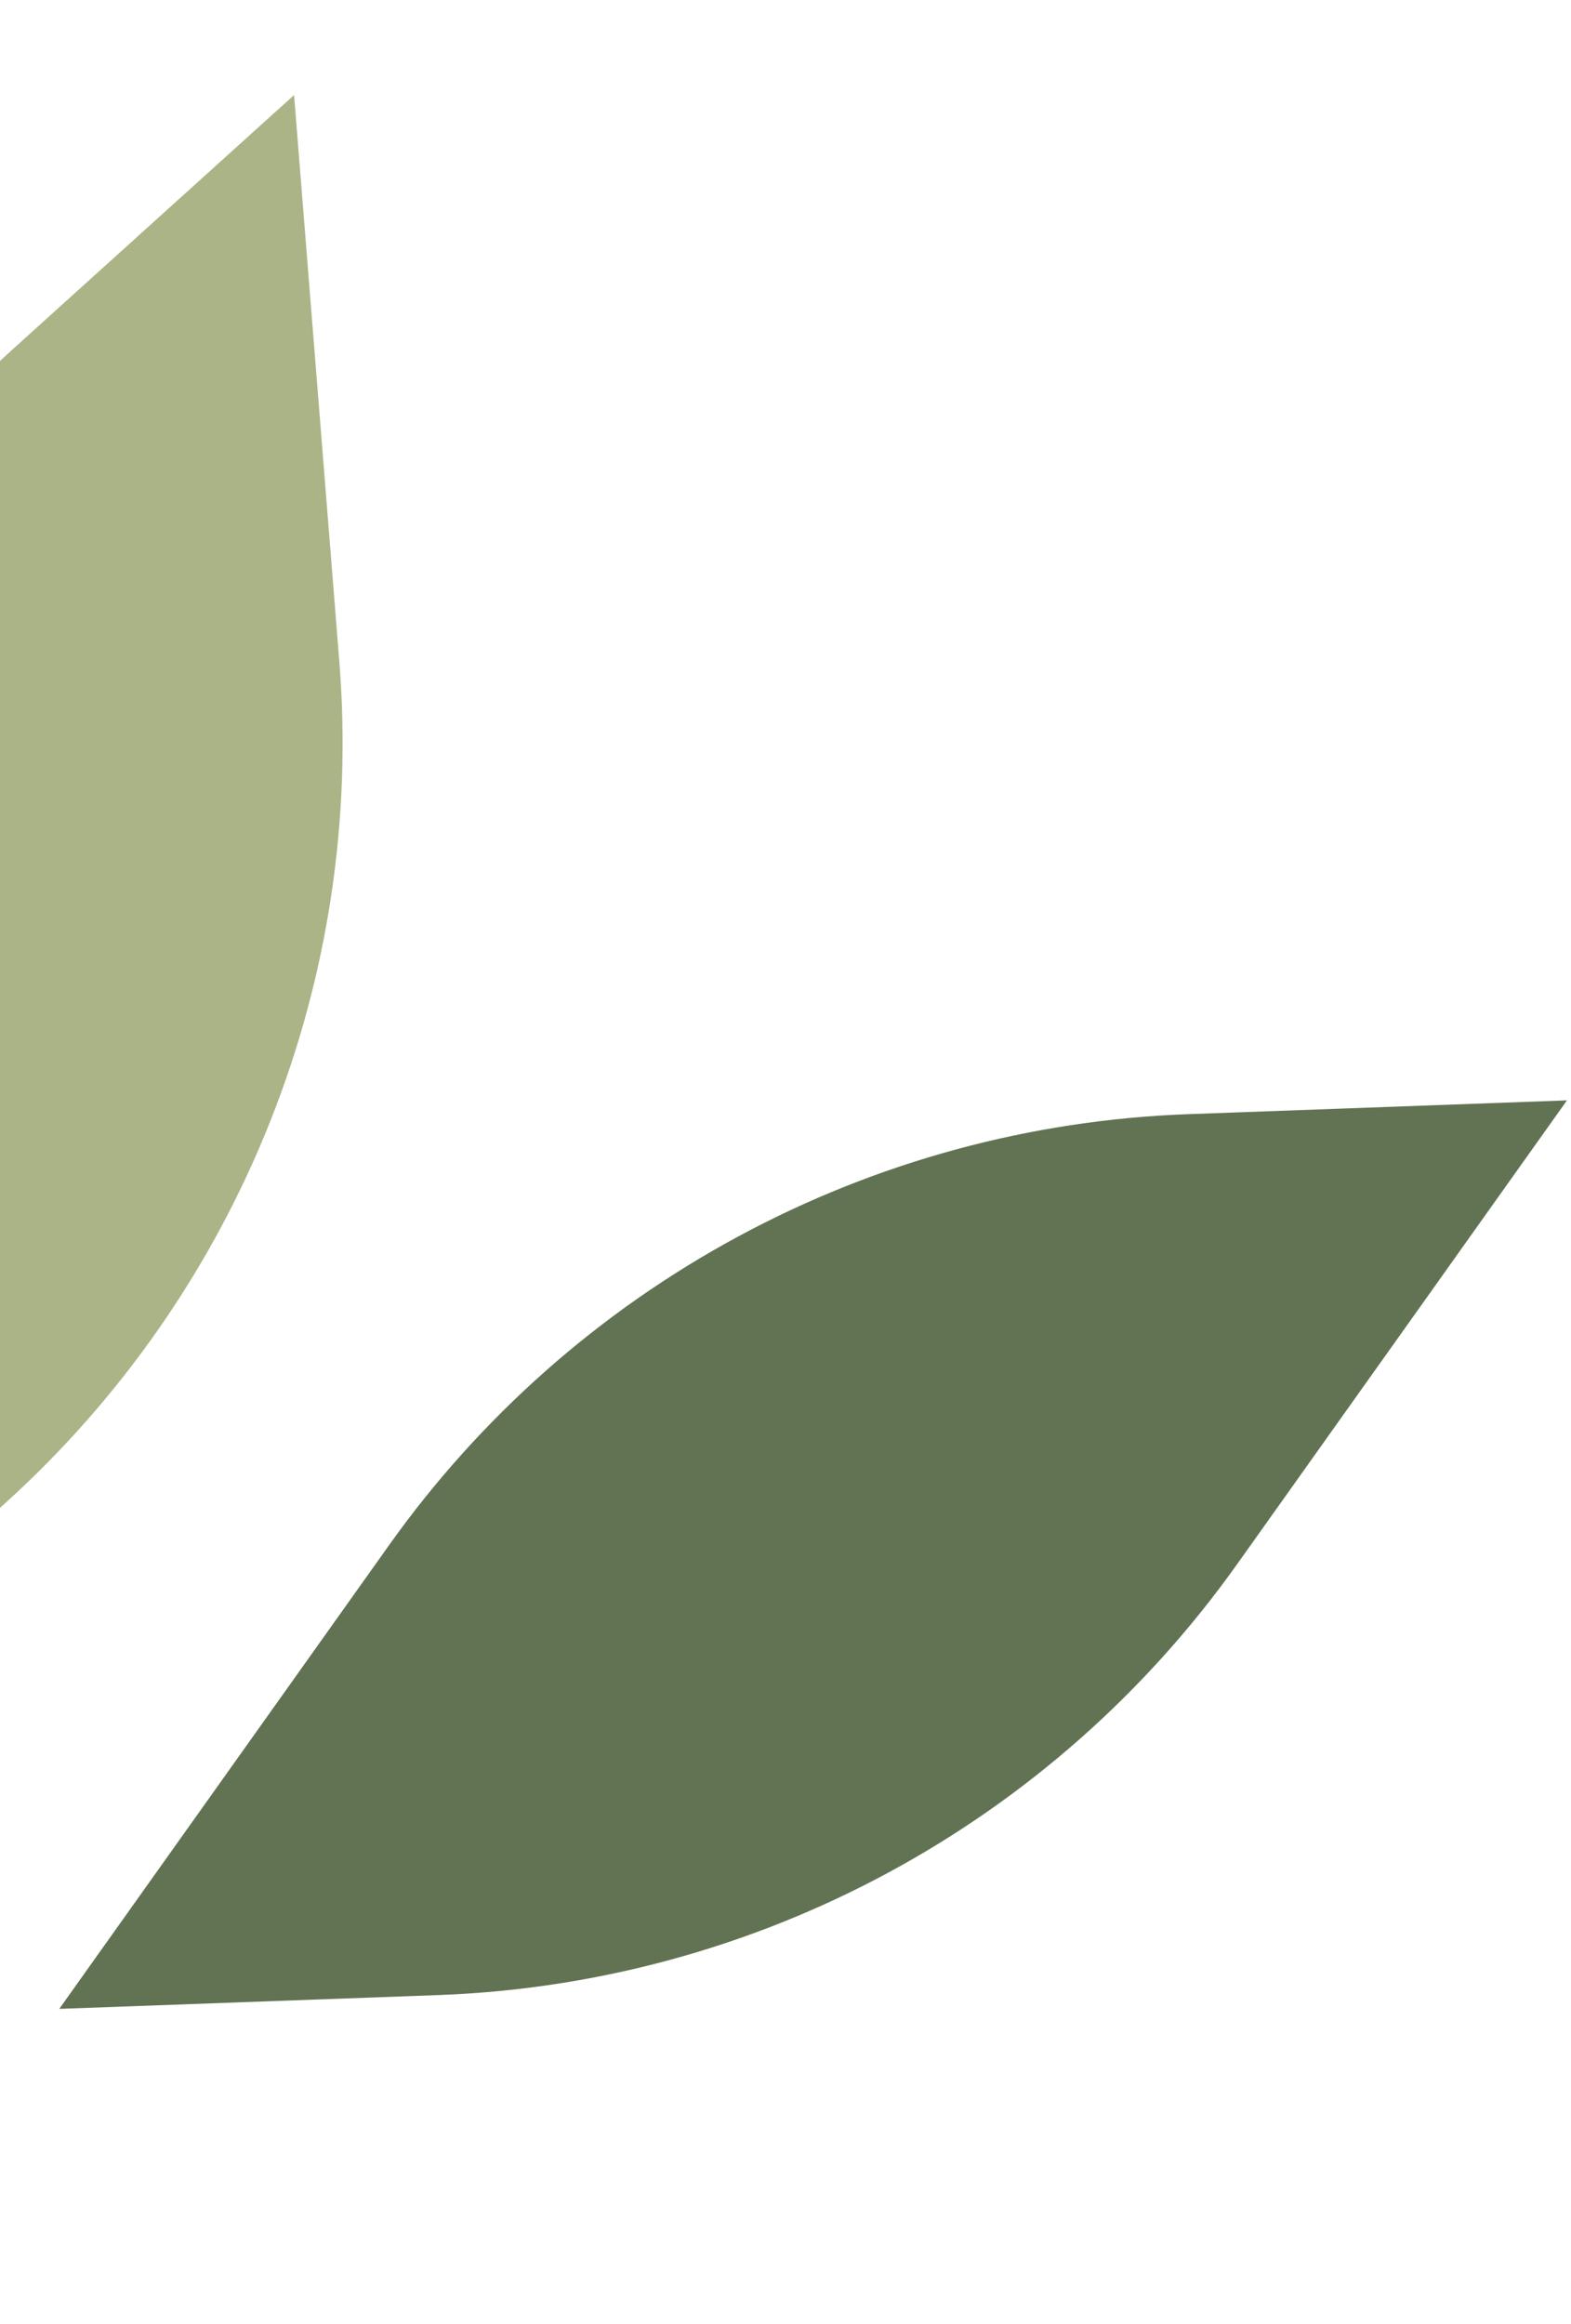 <svg width="236" height="349" viewBox="0 0 236 349" fill="none" xmlns="http://www.w3.org/2000/svg">
<path d="M235.393 165.244C218.873 188.472 202.353 211.7 185.821 234.924C172.117 254.18 154.184 270.028 133.388 281.244C112.592 292.46 89.496 298.736 65.875 299.6C46.886 300.287 27.893 300.987 8.904 301.674C25.424 278.446 41.944 255.219 58.477 231.995C72.18 212.739 90.113 196.89 110.909 185.675C131.705 174.459 154.802 168.183 178.422 167.318C197.411 166.631 216.404 165.931 235.393 165.244Z" fill="#627353"/>
<path d="M44.176 14.274C46.439 42.629 48.714 70.987 50.974 99.355C52.855 122.868 49.309 146.486 40.588 168.405C31.879 190.327 18.249 209.944 0.751 225.757C-13.323 238.468 -27.398 251.179 -41.472 263.889C-43.735 235.534 -46.011 207.176 -48.274 178.821C-50.155 155.308 -46.609 131.69 -37.887 109.771C-29.178 87.849 -15.549 68.232 1.949 52.419C16.027 39.695 30.101 26.985 44.176 14.274Z" fill="#AAB486"/>
</svg>
